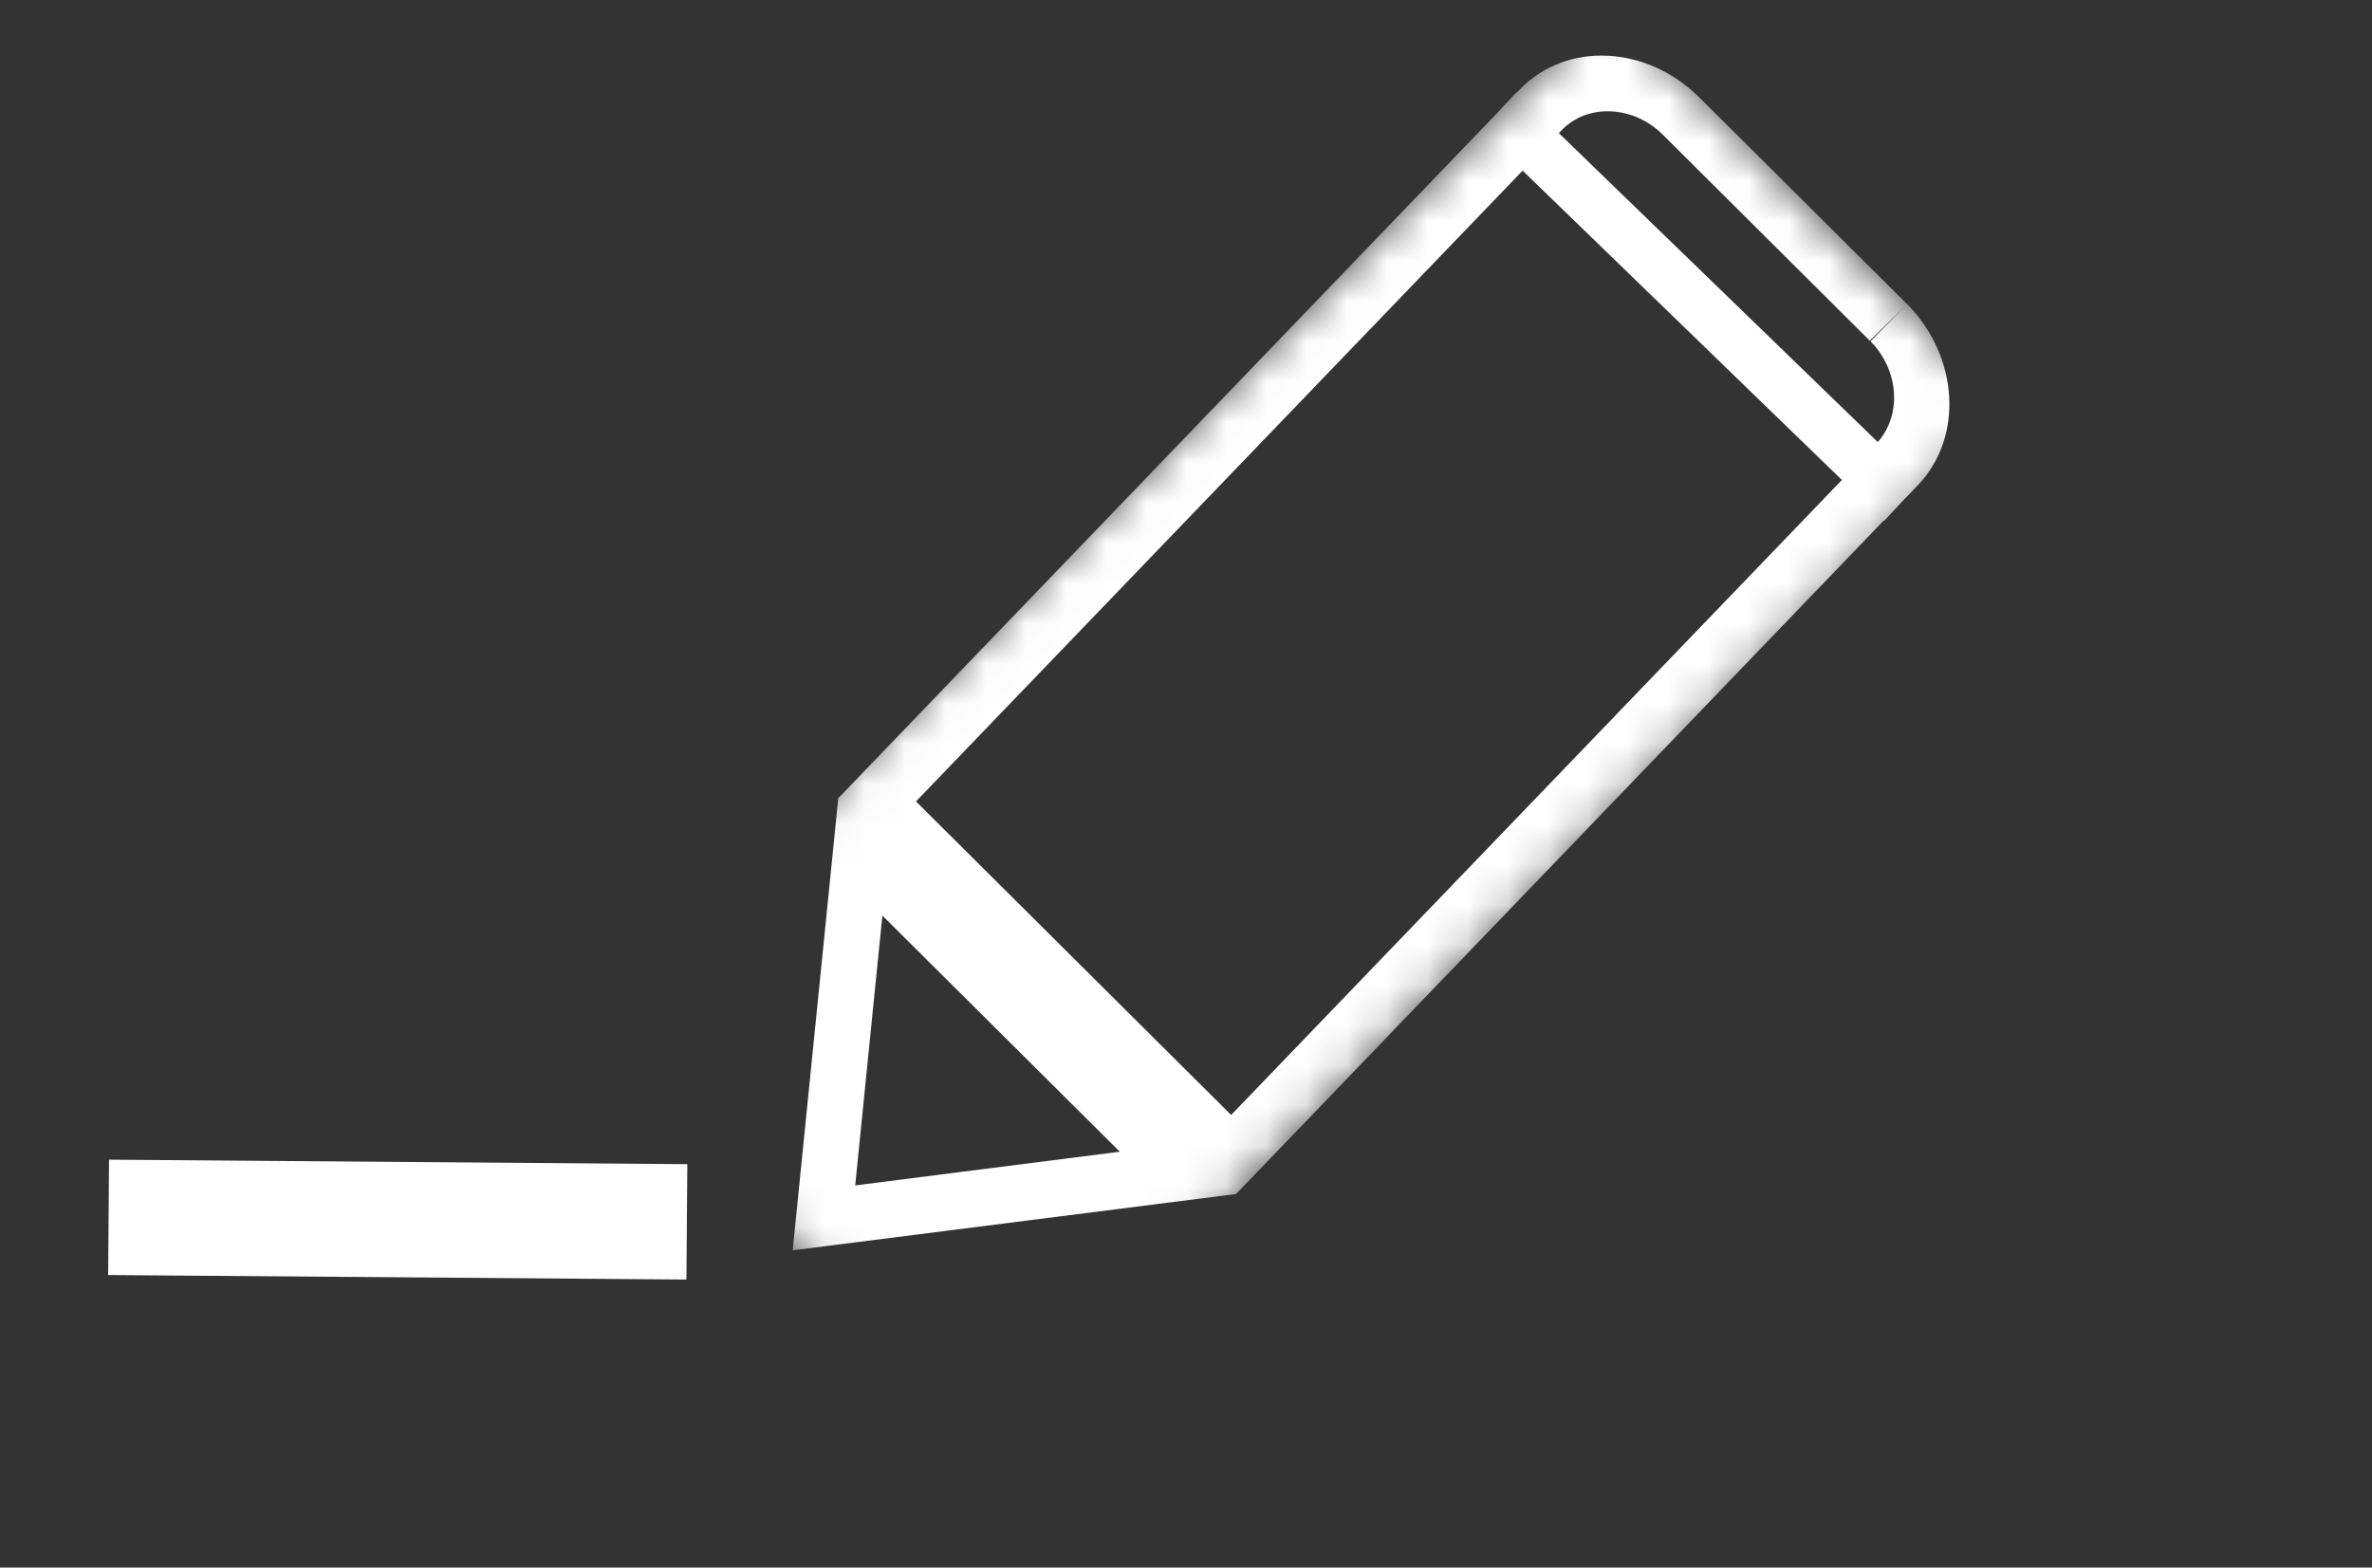 <svg width="59" height="39" viewBox="0 0 59 39" fill="none" xmlns="http://www.w3.org/2000/svg">
<rect x="0" y="0" width="59" height="39" fill="#333333" stroke="none"/>
<g clip-path="url(#clip0_2387_224)">
<mask id="mask0_2387_224" style="mask-type:luminance" maskUnits="userSpaceOnUse" x="0" y="0" width="59" height="39">
<path d="M59 0H0V39H59V0Z" fill="white"/>
</mask>
<g mask="url(#mask0_2387_224)">
<path d="M2.701 30.287L17.085 30.399" stroke="white" stroke-width="2.87"/>
</g>
<mask id="mask1_2387_224" style="mask-type:luminance" maskUnits="userSpaceOnUse" x="14" y="0" width="37" height="37">
<path d="M39.984 0.002L14.529 25.837L24.546 36.003L50.001 10.168L39.984 0.002Z" fill="white"/>
</mask>
<g mask="url(#mask1_2387_224)">
<path d="M46.856 12.953L46.864 12.961L47.292 12.5L47.703 12.072C48.848 10.88 48.724 8.87 47.438 7.565L46.526 8.49C47.238 9.213 47.307 10.32 46.707 10.998L38.774 3.312L38.836 3.246C39.152 2.917 39.592 2.748 40.068 2.77C40.548 2.792 41.009 2.999 41.369 3.36L46.508 8.476L47.438 7.565C47.438 7.565 47.42 7.546 47.409 7.539L42.267 2.423C40.955 1.118 38.956 1.029 37.804 2.224L37.727 2.302L37.72 2.294L37.248 2.803L20.851 19.858L19.717 31.107L30.746 29.706L46.853 12.953H46.856ZM45.813 11.943L30.623 27.74L22.784 19.939L37.873 4.245L45.817 11.943H45.813ZM21.272 29.492L21.948 22.779L27.854 28.654L21.272 29.492Z" fill="white"/>
</g>
</g>
<defs>
<clipPath id="clip0_2387_224">
<rect width="59" height="39" fill="white"/>
</clipPath>
</defs>
</svg>
